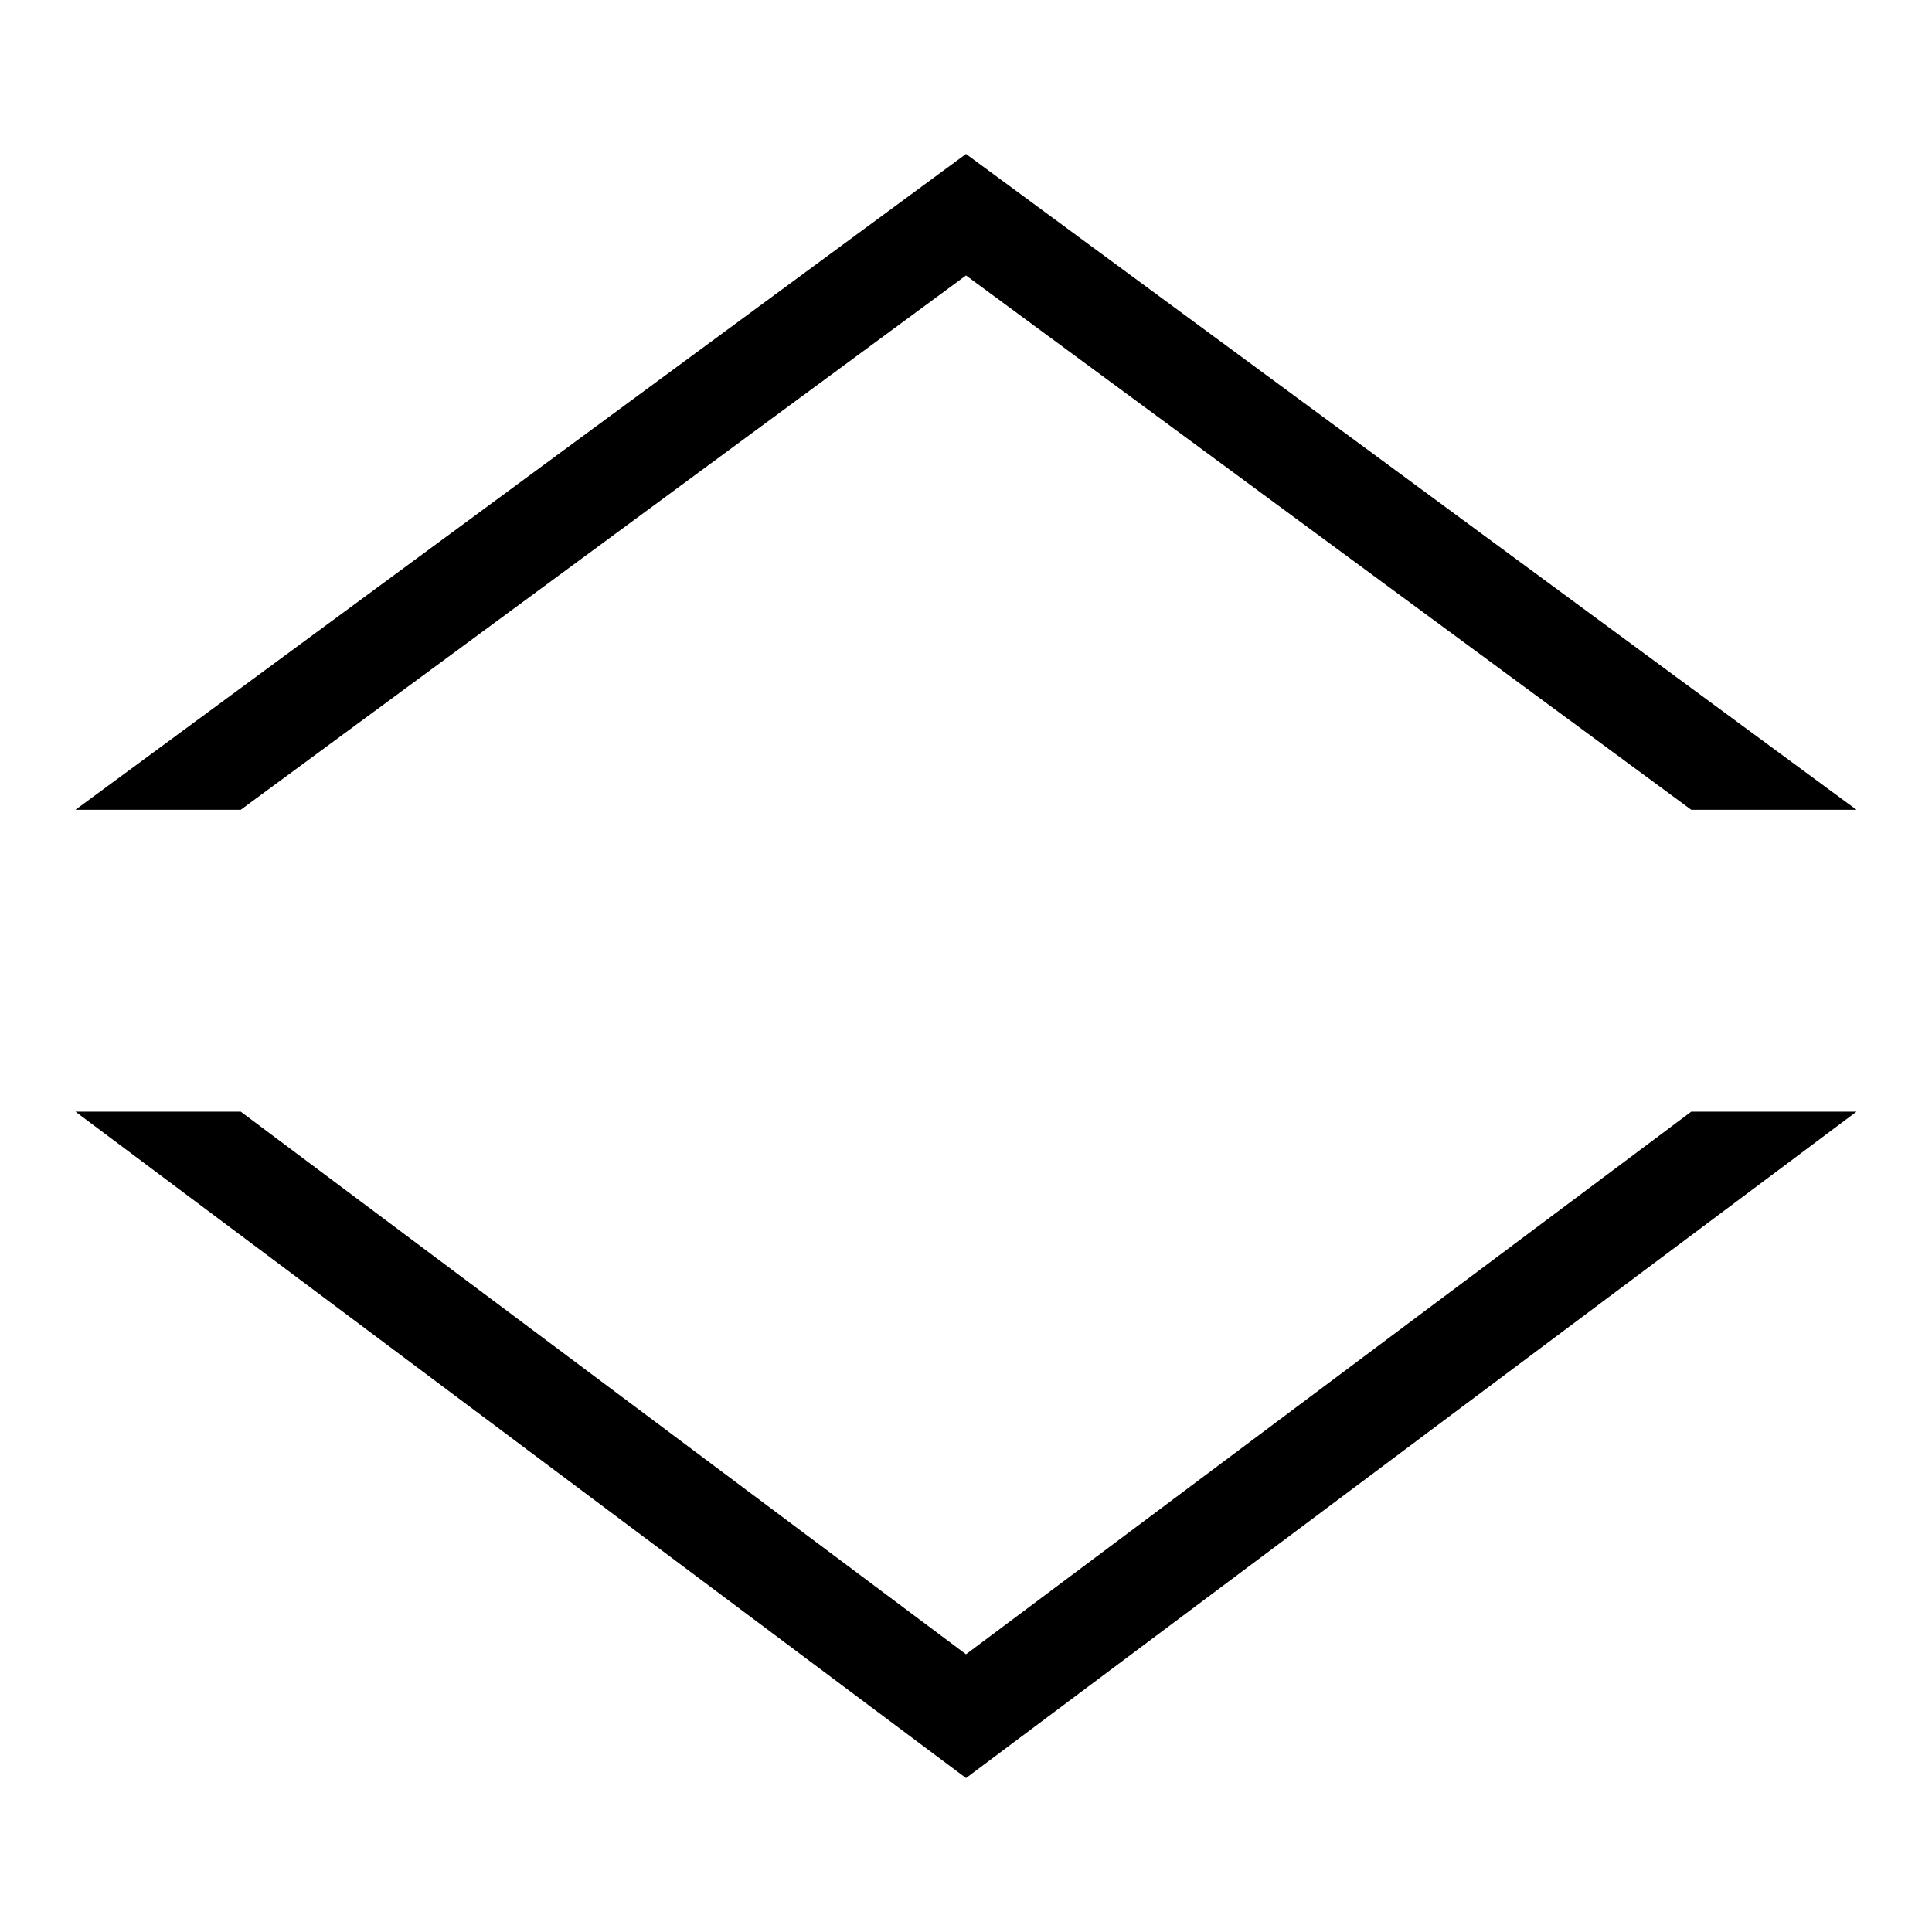 <?xml version="1.0" encoding="utf-8"?>
<!-- Svg Vector Icons : http://www.onlinewebfonts.com/icon -->
<!DOCTYPE svg PUBLIC "-//W3C//DTD SVG 1.1//EN" "http://www.w3.org/Graphics/SVG/1.1/DTD/svg11.dtd">
<svg version="1.1" xmlns="http://www.w3.org/2000/svg" xmlns:xlink="http://www.w3.org/1999/xlink" x="0px" y="0px" viewBox="0 0 256 256" enable-background="new 0 0 256 256" xml:space="preserve">
<g><g><path fill="#000000" d="M31.9,107.3L128,36.5l96.1,70.8H246L128,20.4L10,107.3H31.9z"/><path fill="#000000" d="M224.1,147.3L128,219.2l-96.1-71.9H10l118,88.3l118-88.3H224.1z"/></g></g>
</svg>